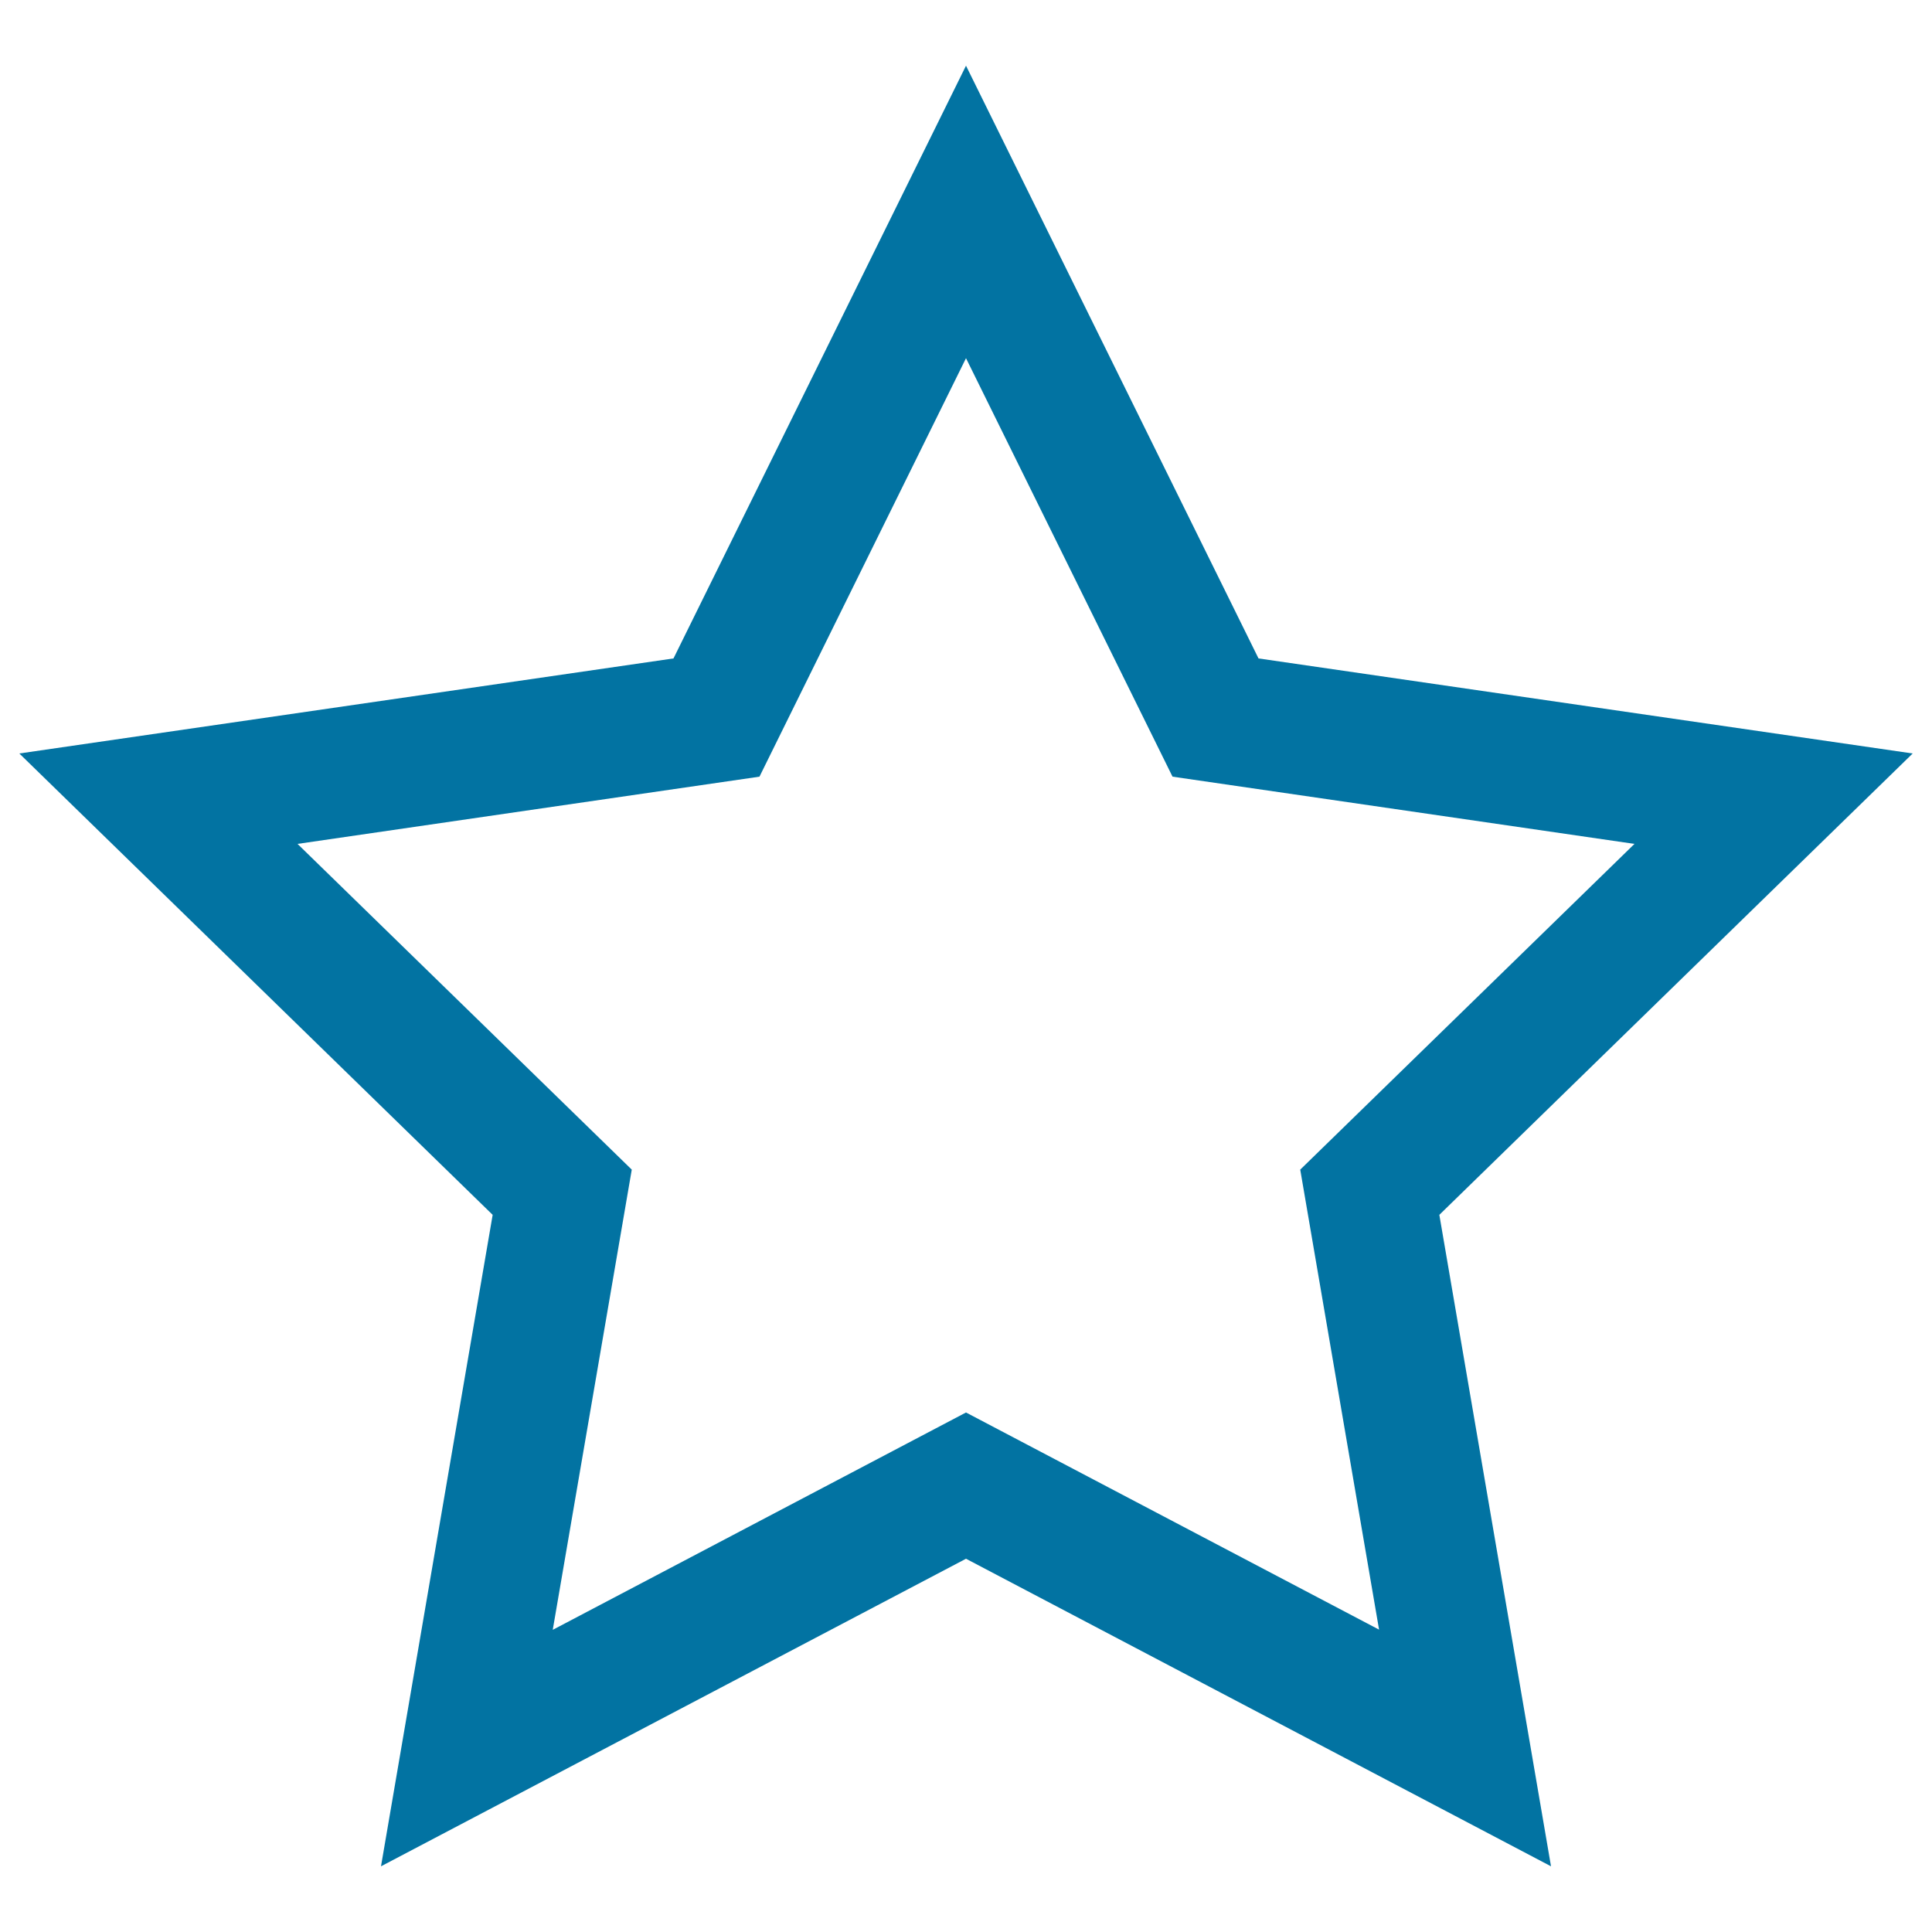 <svg xmlns="http://www.w3.org/2000/svg" viewBox="0 0 1000 1000" style="fill:#0273a2">
<title>Star SVG icon</title>
<g><path d="M990,390l-338.6-49.2L500,34L348.6,340.8L10,390l245,238.8L197.2,966L500,806.8L802.8,966L745,628.8L990,390z M500,731.1L286.1,843.6L327,605.4L154,436.8L393.1,402L500,185.4L606.9,402L846,436.8L673,605.4l40.8,238.1L500,731.1z"/></g>
</svg>